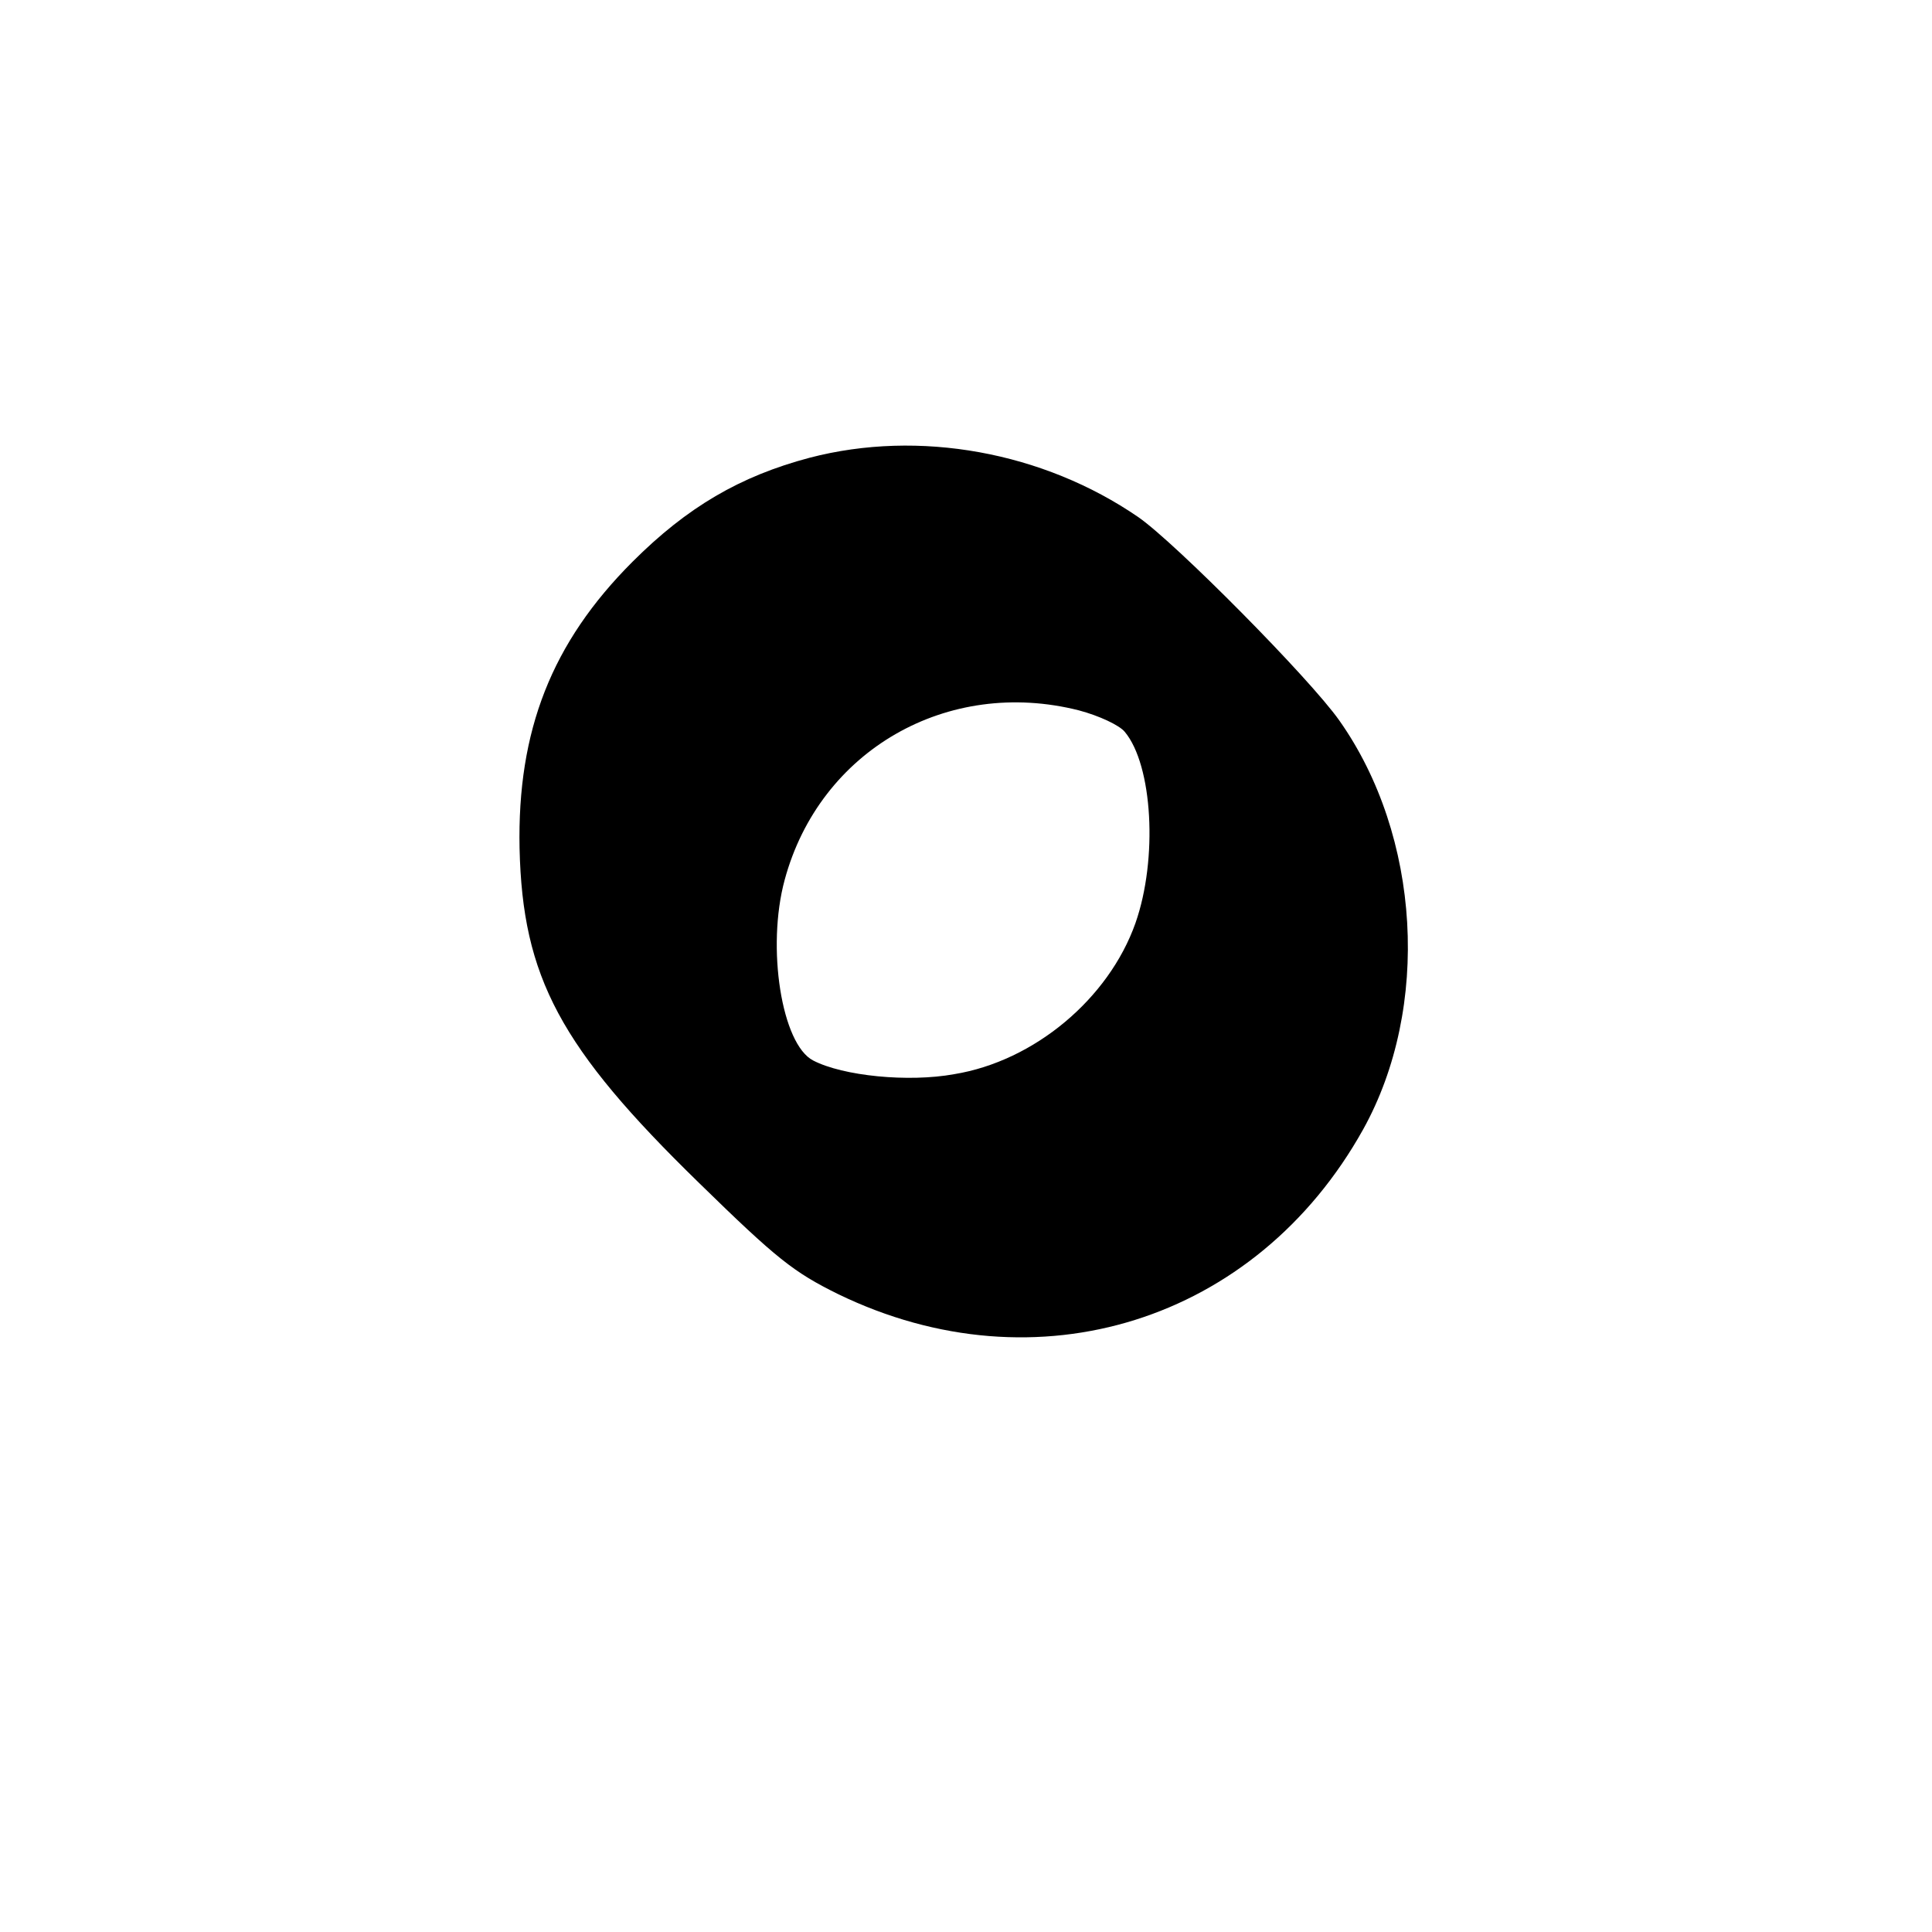 <?xml version="1.0" standalone="no"?>
<!DOCTYPE svg PUBLIC "-//W3C//DTD SVG 20010904//EN"
 "http://www.w3.org/TR/2001/REC-SVG-20010904/DTD/svg10.dtd">
<svg version="1.0" xmlns="http://www.w3.org/2000/svg"
 width="325pt" height="325pt" viewBox="0 0 325 325"
 preserveAspectRatio="xMidYMid meet">
<g transform="translate(0,325) scale(0.1,-0.1)"
fill="#000000" stroke="none">
<path d="M1362 2480 c-117 -31 -206 -83 -298 -175 -136 -136 -194 -284 -190
-482 5 -217 68 -335 302 -563 131 -128 159 -150 234 -187 334 -162 703 -46
883 277 114 205 97 494 -40 688 -50 71 -276 299 -338 342 -160 110 -369 148
-553 100z m453 -425 c34 -9 68 -25 77 -36 47 -56 56 -214 18 -322 -45 -127
-170 -232 -305 -254 -77 -14 -187 -3 -237 23 -53 27 -79 190 -48 304 59 218
274 341 495 285z"/>
</g>
</svg>
